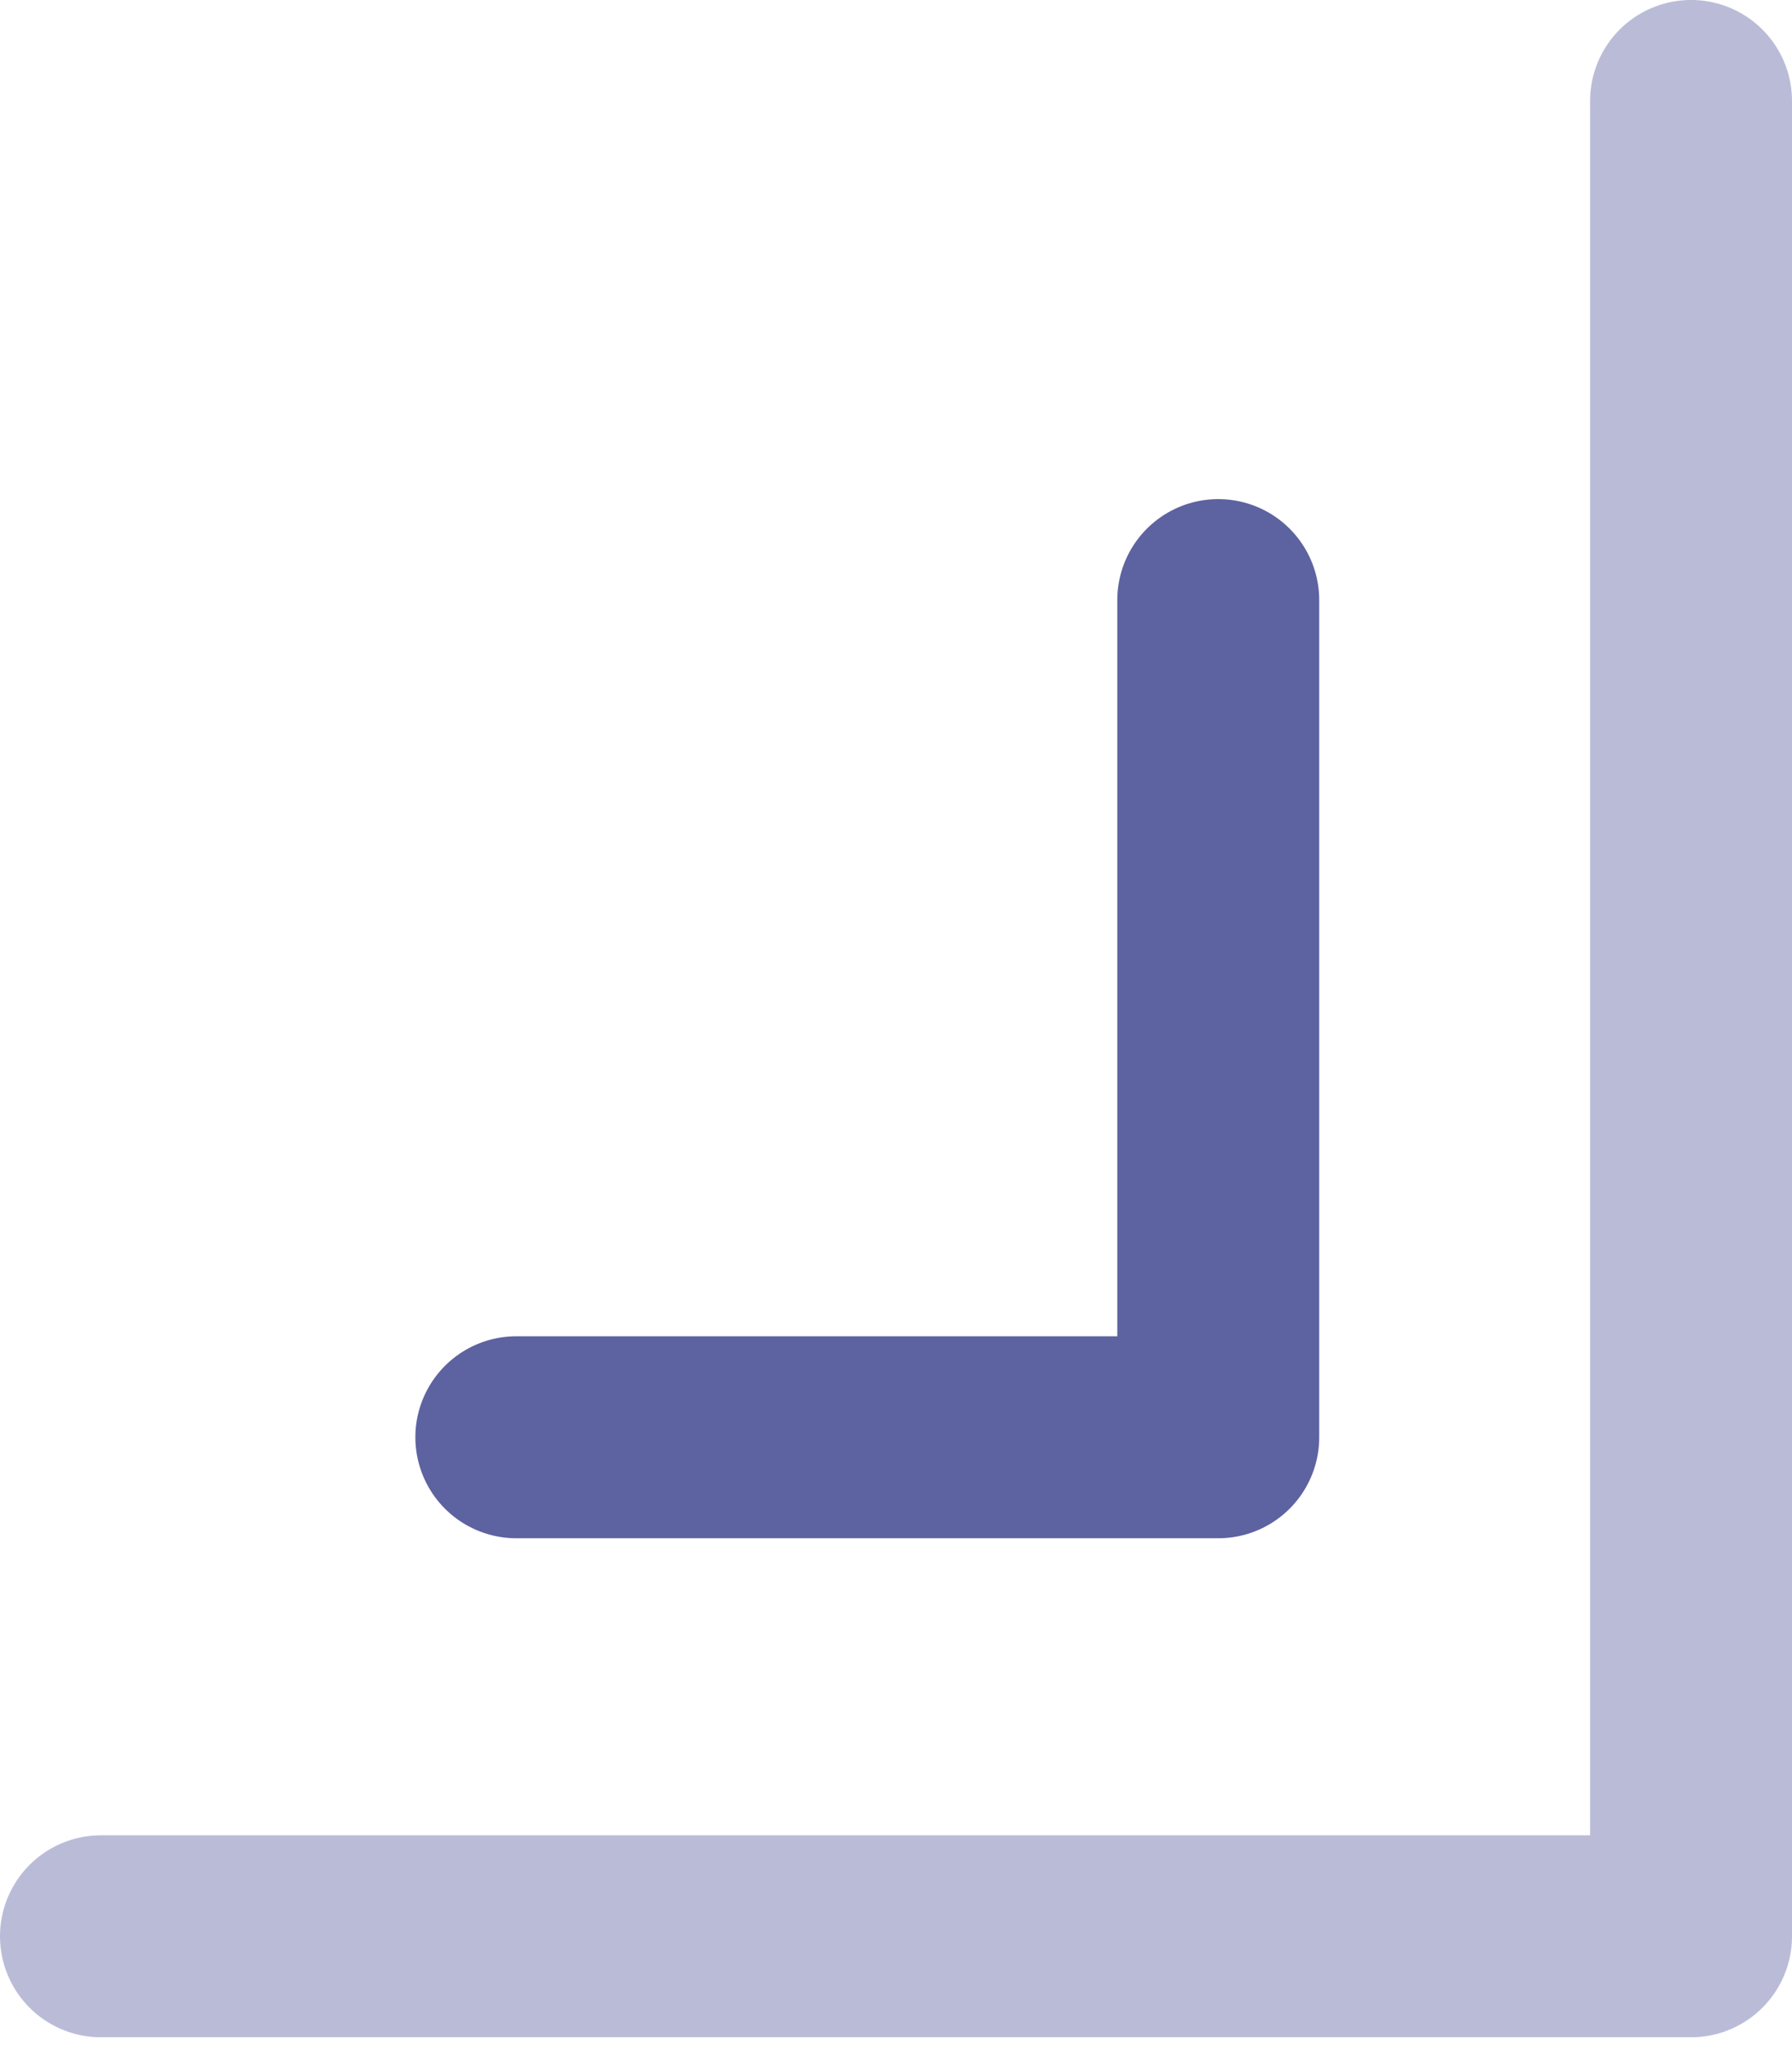 <svg width="71" height="81" viewBox="0 0 71 81" fill="none" xmlns="http://www.w3.org/2000/svg">
<path d="M4 76.691H67V3.999" stroke="#BABCD7" stroke-width="8" stroke-linecap="round" stroke-linejoin="round"/>
<path d="M20.457 56.926H48.268V23.768" stroke="#5D62A0" stroke-width="8" stroke-linecap="round" stroke-linejoin="round"/>
</svg>
